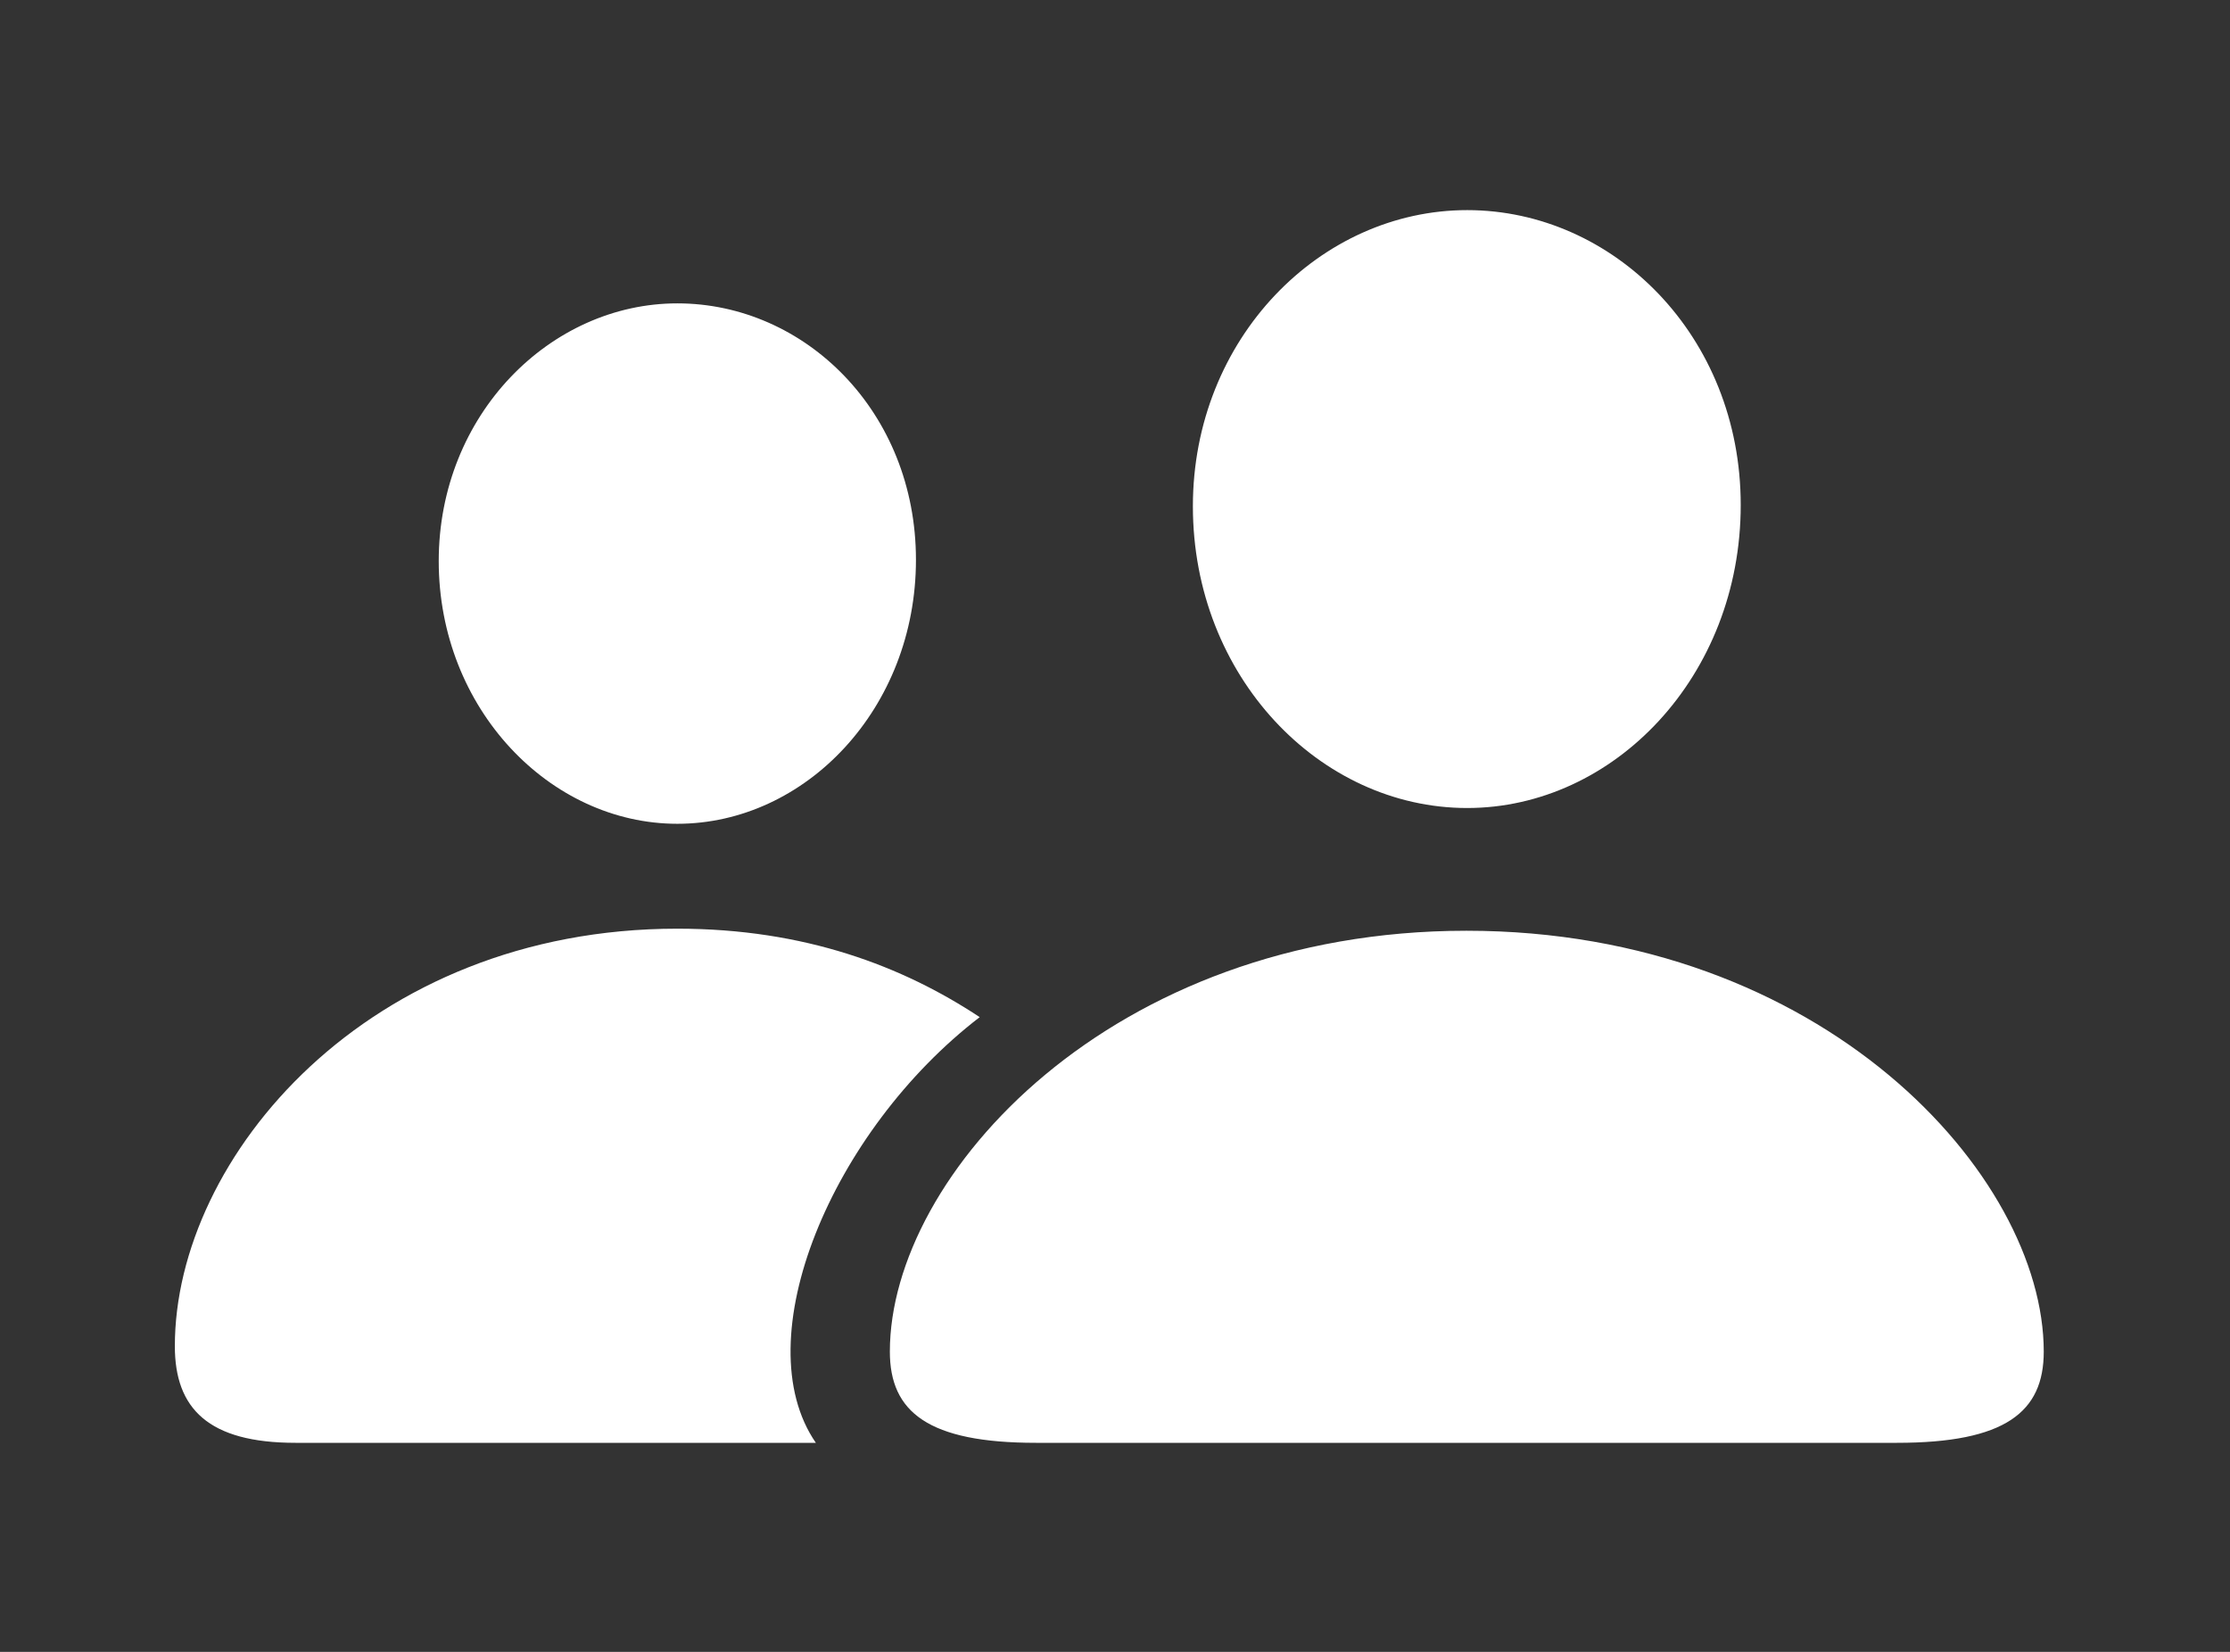 <svg width="27" height="20" viewBox="0 0 27 20" fill="none" xmlns="http://www.w3.org/2000/svg">
<rect x="0" y="0" width="27" height="20" fill="#333333" stroke="none"/>
<path d="M17.764 9.783C15.979 9.783 14.443 8.189 14.443 6.13C14.443 4.097 15.987 2.544 17.764 2.544C19.532 2.544 21.076 4.063 21.076 6.114C21.076 8.189 19.54 9.783 17.764 9.783ZM8.201 9.974C6.657 9.974 5.312 8.579 5.312 6.794C5.312 5.018 6.666 3.673 8.201 3.673C9.745 3.673 11.09 4.985 11.09 6.778C11.09 8.579 9.753 9.974 8.201 9.974ZM3.578 17.469C2.523 17.469 2.117 17.054 2.117 16.299C2.117 14.008 4.458 11.244 8.201 11.244C9.745 11.244 10.932 11.7 11.862 12.315C10.069 13.692 9.015 16.216 9.878 17.469H3.578ZM12.543 17.469C11.239 17.469 10.774 17.096 10.774 16.365C10.774 14.224 13.456 11.269 17.755 11.269C22.064 11.269 24.745 14.224 24.745 16.365C24.745 17.096 24.28 17.469 22.968 17.469H12.543Z" fill="white"/>
</svg>

